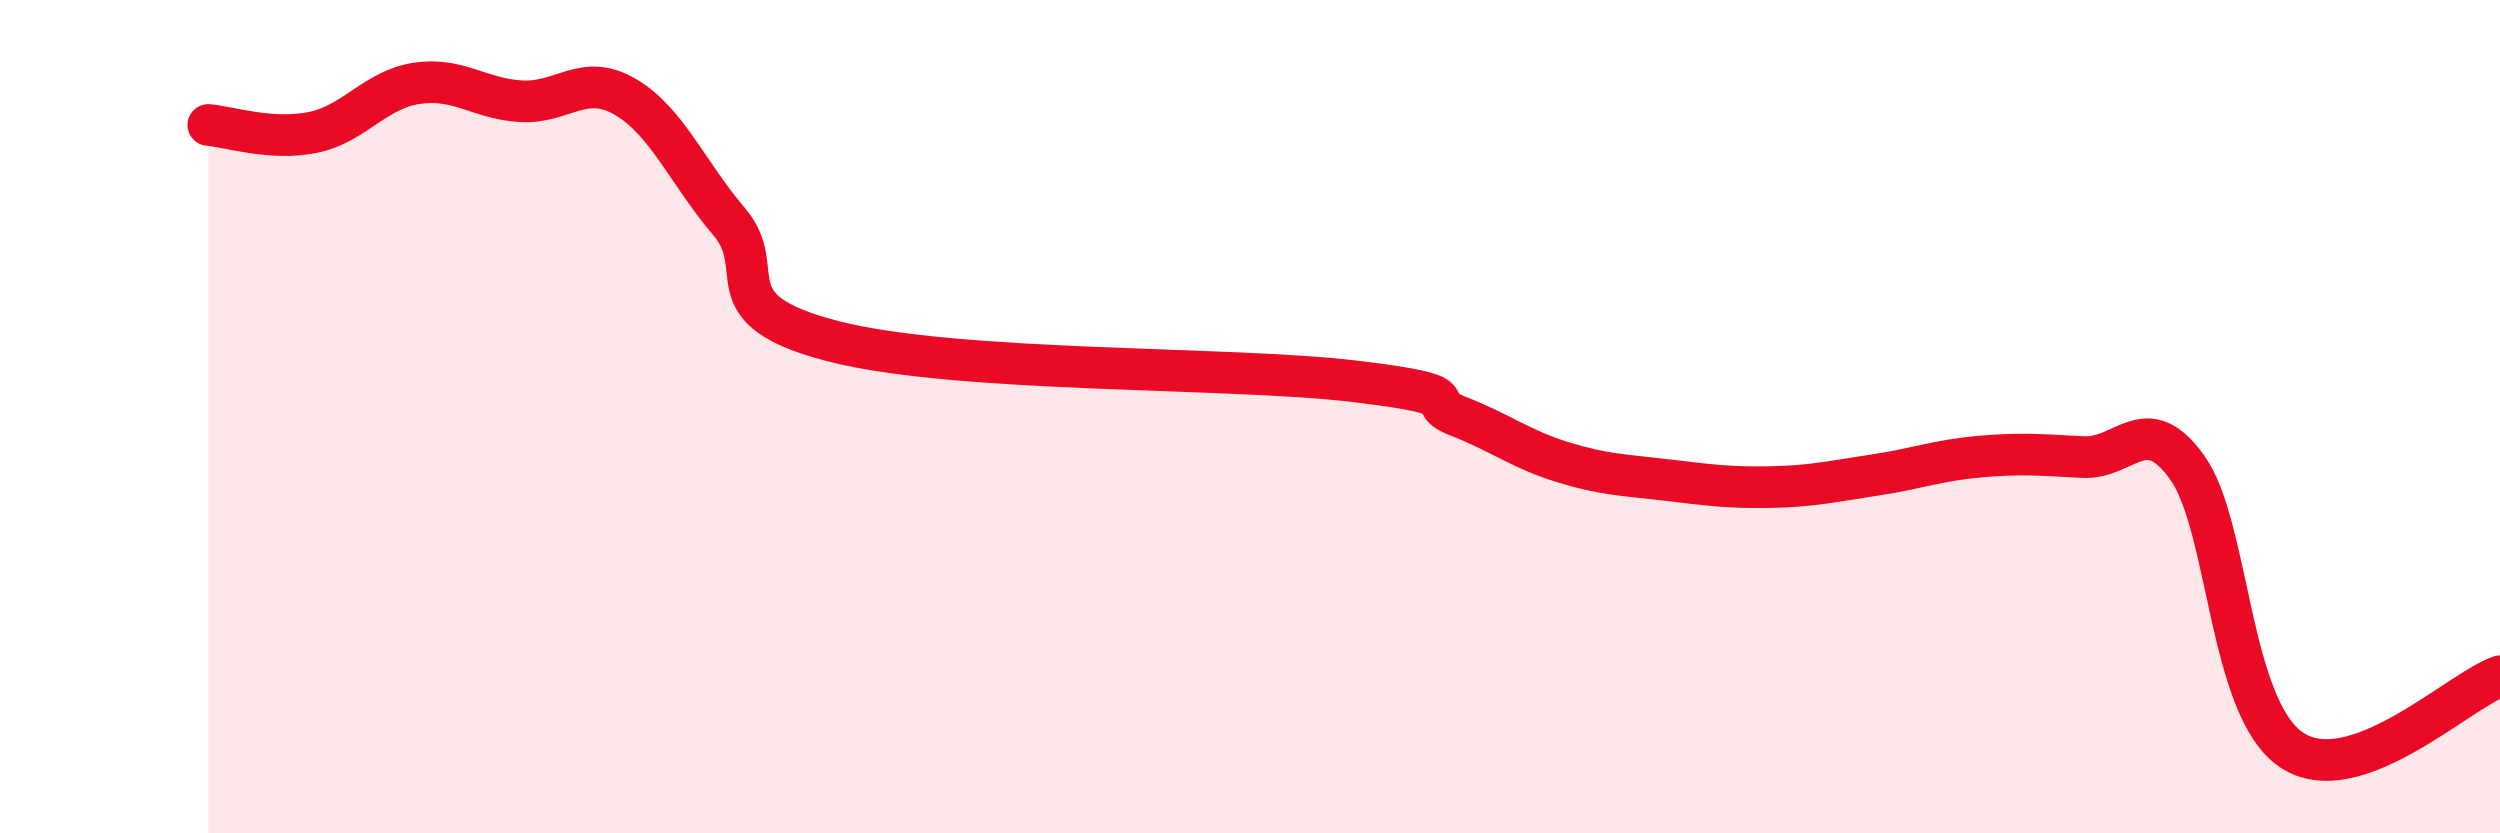 
    <svg width="60" height="20" viewBox="0 0 60 20" xmlns="http://www.w3.org/2000/svg">
      <path
        d="M 5,3 C 5.5,3.04 6.5,3.38 7.5,3.18 C 8.5,2.98 9,2.15 10,2 C 11,1.85 11.5,2.37 12.5,2.43 C 13.5,2.49 14,1.74 15,2.32 C 16,2.9 16.5,4.15 17.5,5.32 C 18.5,6.49 17,7.42 20,8.19 C 23,8.96 29.5,8.79 32.5,9.15 C 35.5,9.51 34,9.6 35,9.99 C 36,10.38 36.5,10.78 37.5,11.09 C 38.5,11.4 39,11.4 40,11.52 C 41,11.64 41.5,11.71 42.5,11.69 C 43.5,11.67 44,11.55 45,11.4 C 46,11.25 46.5,11.05 47.5,10.96 C 48.5,10.87 49,10.92 50,10.97 C 51,11.02 51.5,9.82 52.5,11.23 C 53.5,12.64 53.5,17 55,18 C 56.5,19 59,16.58 60,16.23L60 20L5 20Z"
        fill="#EB0A25"
        opacity="0.1"
        stroke-linecap="round"
        stroke-linejoin="round"
      />
      <path
        d="M 5,3 C 5.5,3.04 6.5,3.38 7.5,3.18 C 8.5,2.98 9,2.15 10,2 C 11,1.85 11.5,2.37 12.5,2.43 C 13.5,2.49 14,1.74 15,2.32 C 16,2.9 16.5,4.15 17.5,5.32 C 18.5,6.49 17,7.42 20,8.19 C 23,8.96 29.5,8.79 32.5,9.15 C 35.5,9.51 34,9.6 35,9.99 C 36,10.38 36.5,10.78 37.5,11.09 C 38.5,11.4 39,11.4 40,11.52 C 41,11.64 41.5,11.71 42.5,11.69 C 43.5,11.67 44,11.55 45,11.4 C 46,11.25 46.5,11.05 47.5,10.96 C 48.5,10.87 49,10.92 50,10.97 C 51,11.02 51.5,9.82 52.5,11.23 C 53.5,12.64 53.5,17 55,18 C 56.5,19 59,16.58 60,16.23"
        stroke="#EB0A25"
        stroke-width="1"
        fill="none"
        stroke-linecap="round"
        stroke-linejoin="round"
      />
    </svg>
  
